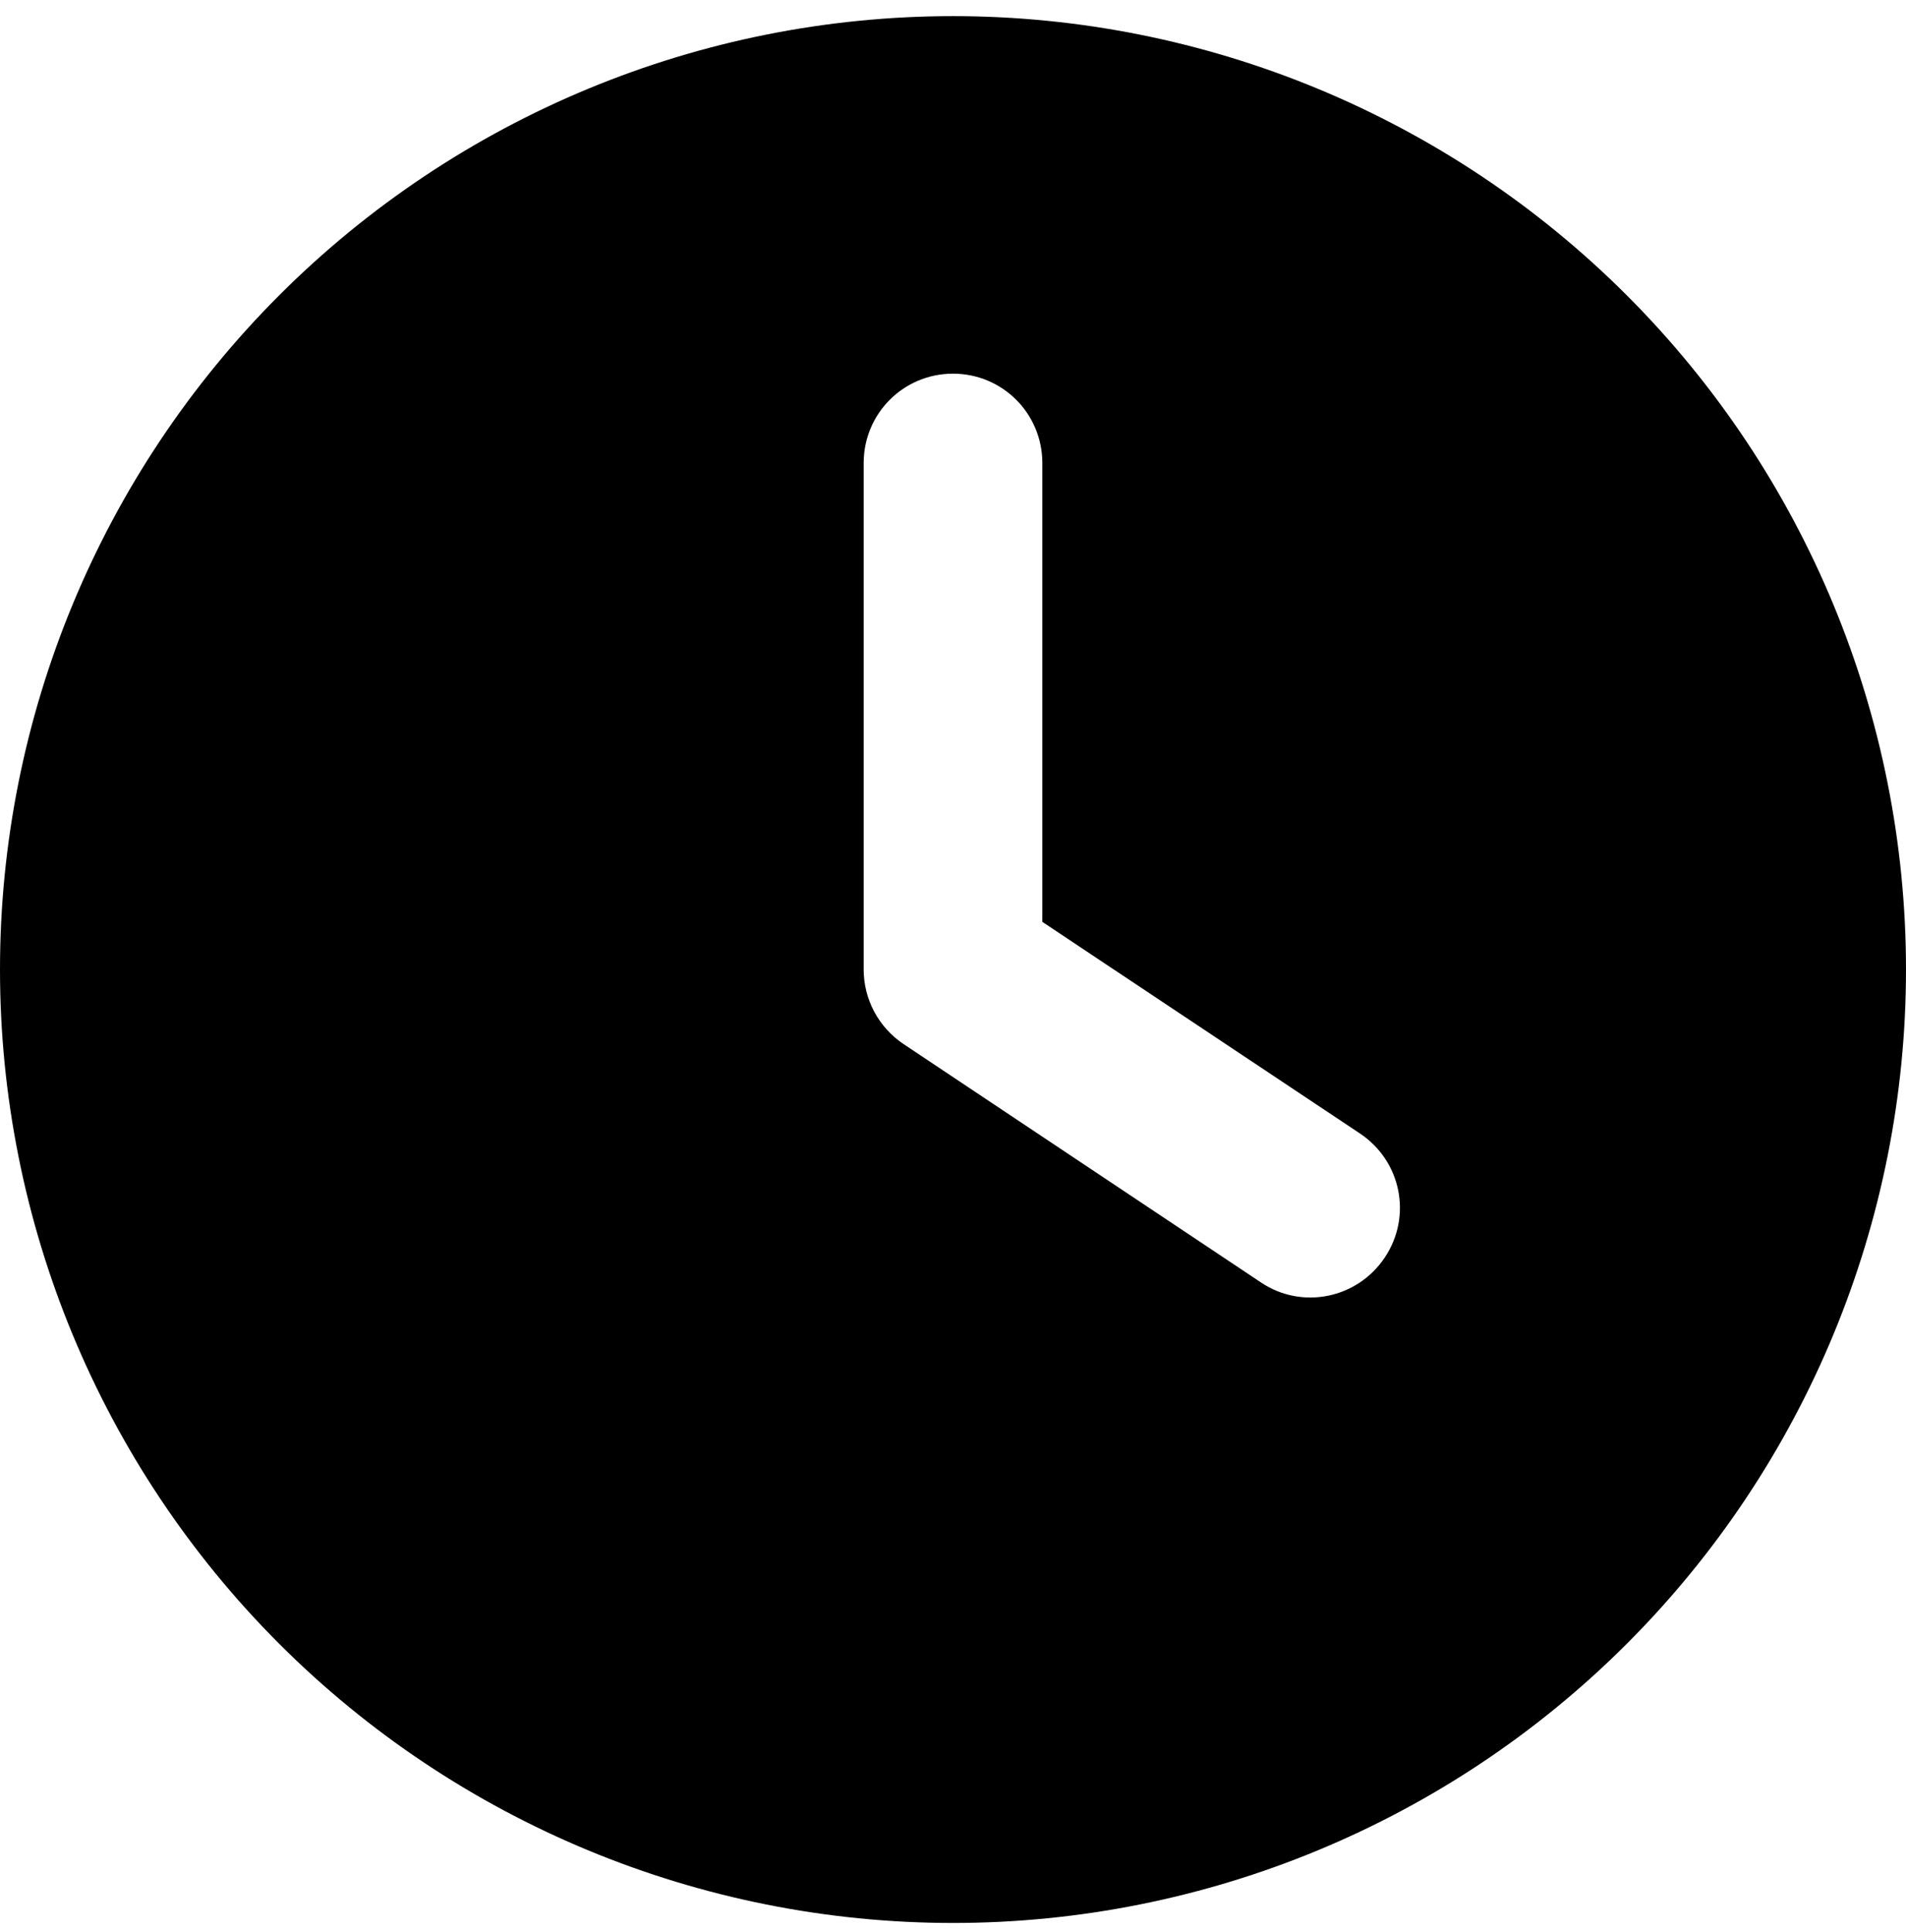 <svg width="76" height="77" viewBox="0 0 76 77" fill="none" xmlns="http://www.w3.org/2000/svg">
<g clip-path="url(#clip0_42_1216)">
<path d="M38 0.643C48.078 0.643 57.744 4.647 64.87 11.773C71.996 18.9 76 28.565 76 38.643C76 48.721 71.996 58.387 64.87 65.513C57.744 72.64 48.078 76.643 38 76.643C27.922 76.643 18.256 72.64 11.13 65.513C4.004 58.387 0 48.721 0 38.643C0 28.565 4.004 18.9 11.13 11.773C18.256 4.647 27.922 0.643 38 0.643ZM34.438 18.456V38.643C34.438 39.831 35.031 40.944 36.026 41.612L50.276 51.112C51.909 52.211 54.12 51.765 55.219 50.117C56.317 48.47 55.872 46.273 54.224 45.175L41.562 36.743V18.456C41.562 16.482 39.974 14.893 38 14.893C36.026 14.893 34.438 16.482 34.438 18.456Z" fill="black"/>
</g>
<defs>
<clipPath id="clip0_42_1216">
<rect width="76" height="76" fill="white" transform="translate(0 0.643)"/>
</clipPath>
</defs>
</svg>
